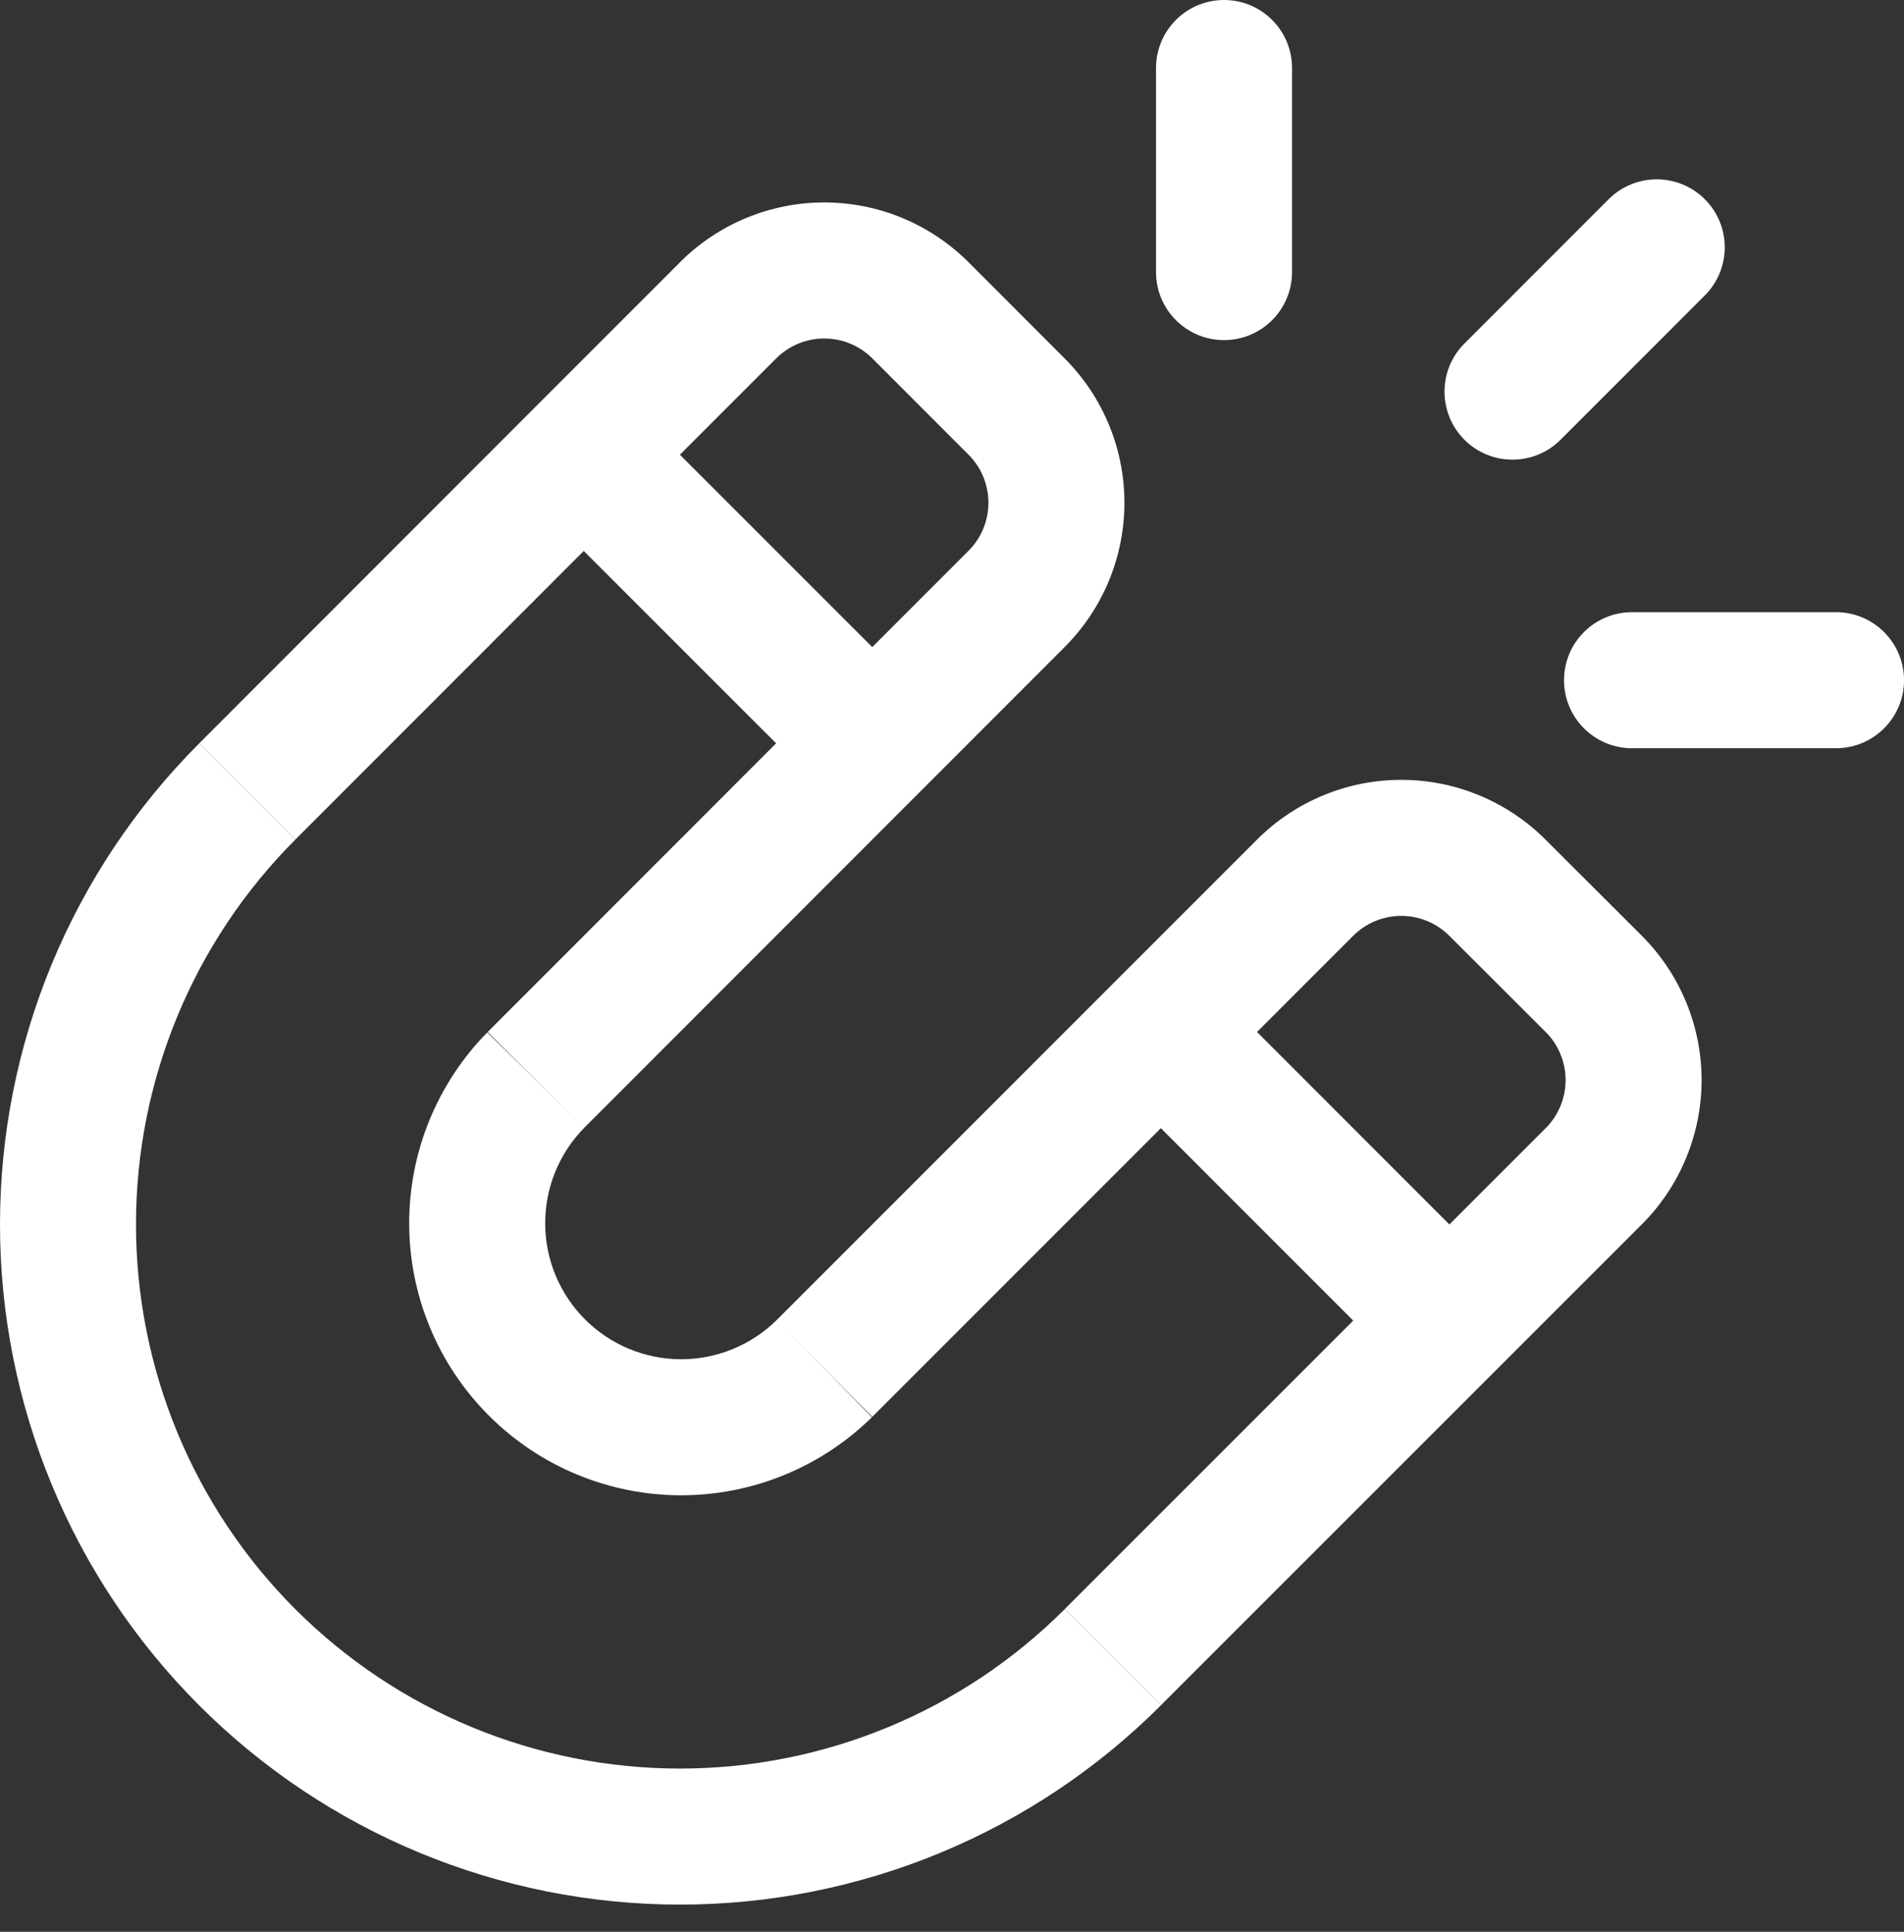 <svg width="70" height="71" viewBox="0 0 70 71" fill="none" xmlns="http://www.w3.org/2000/svg">
<rect x="0" y="0" width="70" height="71" fill="#333333" stroke="none"/>
<path fill-rule="evenodd" clip-rule="evenodd" d="M42.678 62.679C37.989 67.368 31.63 70.001 25 70.001C18.37 70.001 12.011 67.368 7.322 62.679C2.634 57.991 -5.56145e-05 51.632 -5.50349e-05 45.001C-5.44552e-05 38.371 2.634 32.012 7.322 27.324L10.858 30.859C7.107 34.61 5 39.697 5 45.001C5 50.306 7.107 55.393 10.858 59.144C14.608 62.894 19.696 65.001 25 65.001C30.304 65.001 35.392 62.894 39.142 59.144L42.678 62.679Z" fill="white"/>
<path fill-rule="evenodd" clip-rule="evenodd" d="M32.057 52.086C30.176 53.936 27.641 54.968 25.003 54.957C22.365 54.946 19.838 53.894 17.973 52.028C16.107 50.163 15.054 47.636 15.044 44.998C15.033 42.36 16.065 39.825 17.915 37.944L21.479 41.451C20.554 42.391 20.038 43.658 20.044 44.977C20.049 46.297 20.575 47.56 21.508 48.493C22.441 49.425 23.704 49.952 25.023 49.957C26.342 49.962 27.61 49.446 28.55 48.521L32.057 52.086Z" fill="white"/>
<path fill-rule="evenodd" clip-rule="evenodd" d="M45.001 12.5C43.62 12.5 42.501 11.381 42.501 10L42.501 2.5C42.501 1.119 43.62 1.30122e-05 45.001 1.31329e-05C46.382 1.32536e-05 47.501 1.119 47.501 2.5L47.501 10C47.501 11.381 46.382 12.5 45.001 12.5Z" fill="white"/>
<path d="M60.91 9.091L55.607 14.394L60.91 9.091Z" fill="white"/>
<path fill-rule="evenodd" clip-rule="evenodd" d="M53.839 16.162C52.863 15.185 52.863 13.602 53.839 12.626L59.142 7.323C60.118 6.347 61.701 6.347 62.677 7.323C63.654 8.299 63.654 9.882 62.677 10.858L57.374 16.162C56.398 17.138 54.815 17.138 53.839 16.162Z" fill="white"/>
<path fill-rule="evenodd" clip-rule="evenodd" d="M70.001 25C70.001 26.381 68.881 27.5 67.501 27.5L60.001 27.5C58.62 27.5 57.501 26.381 57.501 25C57.501 23.619 58.62 22.5 60.001 22.5L67.501 22.5C68.881 22.5 70.001 23.619 70.001 25Z" fill="white"/>
<path fill-rule="evenodd" clip-rule="evenodd" d="M39.142 59.142L56.826 41.465C57.058 41.232 57.243 40.957 57.368 40.653C57.494 40.35 57.559 40.025 57.559 39.697C57.559 39.368 57.494 39.043 57.368 38.74C57.243 38.437 57.059 38.161 56.827 37.929C56.826 37.929 56.826 37.929 56.826 37.929L53.284 34.394C52.815 33.926 52.179 33.662 51.517 33.662C50.854 33.662 50.218 33.925 49.749 34.394C49.749 34.394 49.749 34.394 49.749 34.394L32.071 52.071L28.536 48.535L46.214 30.858C47.62 29.452 49.528 28.662 51.517 28.662C53.505 28.662 55.412 29.452 56.818 30.857C56.819 30.858 56.819 30.858 56.819 30.858L60.361 34.393C61.058 35.089 61.611 35.916 61.987 36.826C62.364 37.736 62.559 38.712 62.559 39.697C62.559 40.682 62.364 41.657 61.987 42.567C61.611 43.477 61.058 44.304 60.361 45L42.677 62.678L39.142 59.142Z" fill="white"/>
<path fill-rule="evenodd" clip-rule="evenodd" d="M17.93 37.928L35.606 20.245C35.839 20.013 36.023 19.738 36.149 19.434C36.274 19.131 36.339 18.806 36.339 18.477C36.339 18.149 36.274 17.824 36.149 17.52C36.023 17.217 35.839 16.942 35.606 16.709L32.072 13.173C31.84 12.941 31.564 12.757 31.261 12.631C30.957 12.505 30.632 12.441 30.304 12.441C29.976 12.441 29.65 12.505 29.347 12.631C29.044 12.757 28.768 12.941 28.536 13.173L10.858 30.857L7.322 27.322L25 9.638L25 9.638C25.696 8.941 26.523 8.389 27.433 8.012C28.343 7.635 29.319 7.441 30.304 7.441C31.289 7.441 32.264 7.635 33.174 8.012C34.084 8.389 34.911 8.941 35.608 9.638L35.608 9.638L39.142 13.174C39.838 13.87 40.391 14.697 40.768 15.607C41.145 16.517 41.339 17.492 41.339 18.477C41.339 19.462 41.145 20.438 40.768 21.348C40.391 22.258 39.838 23.085 39.142 23.781L21.466 41.463L17.93 37.928Z" fill="white"/>
<path fill-rule="evenodd" clip-rule="evenodd" d="M44.349 36.064L54.955 46.672L51.419 50.207L40.813 39.599L44.349 36.064Z" fill="white"/>
<path fill-rule="evenodd" clip-rule="evenodd" d="M23.136 14.852L33.743 25.458L30.208 28.994L19.6 18.388L23.136 14.852Z" fill="white"/>
</svg>
